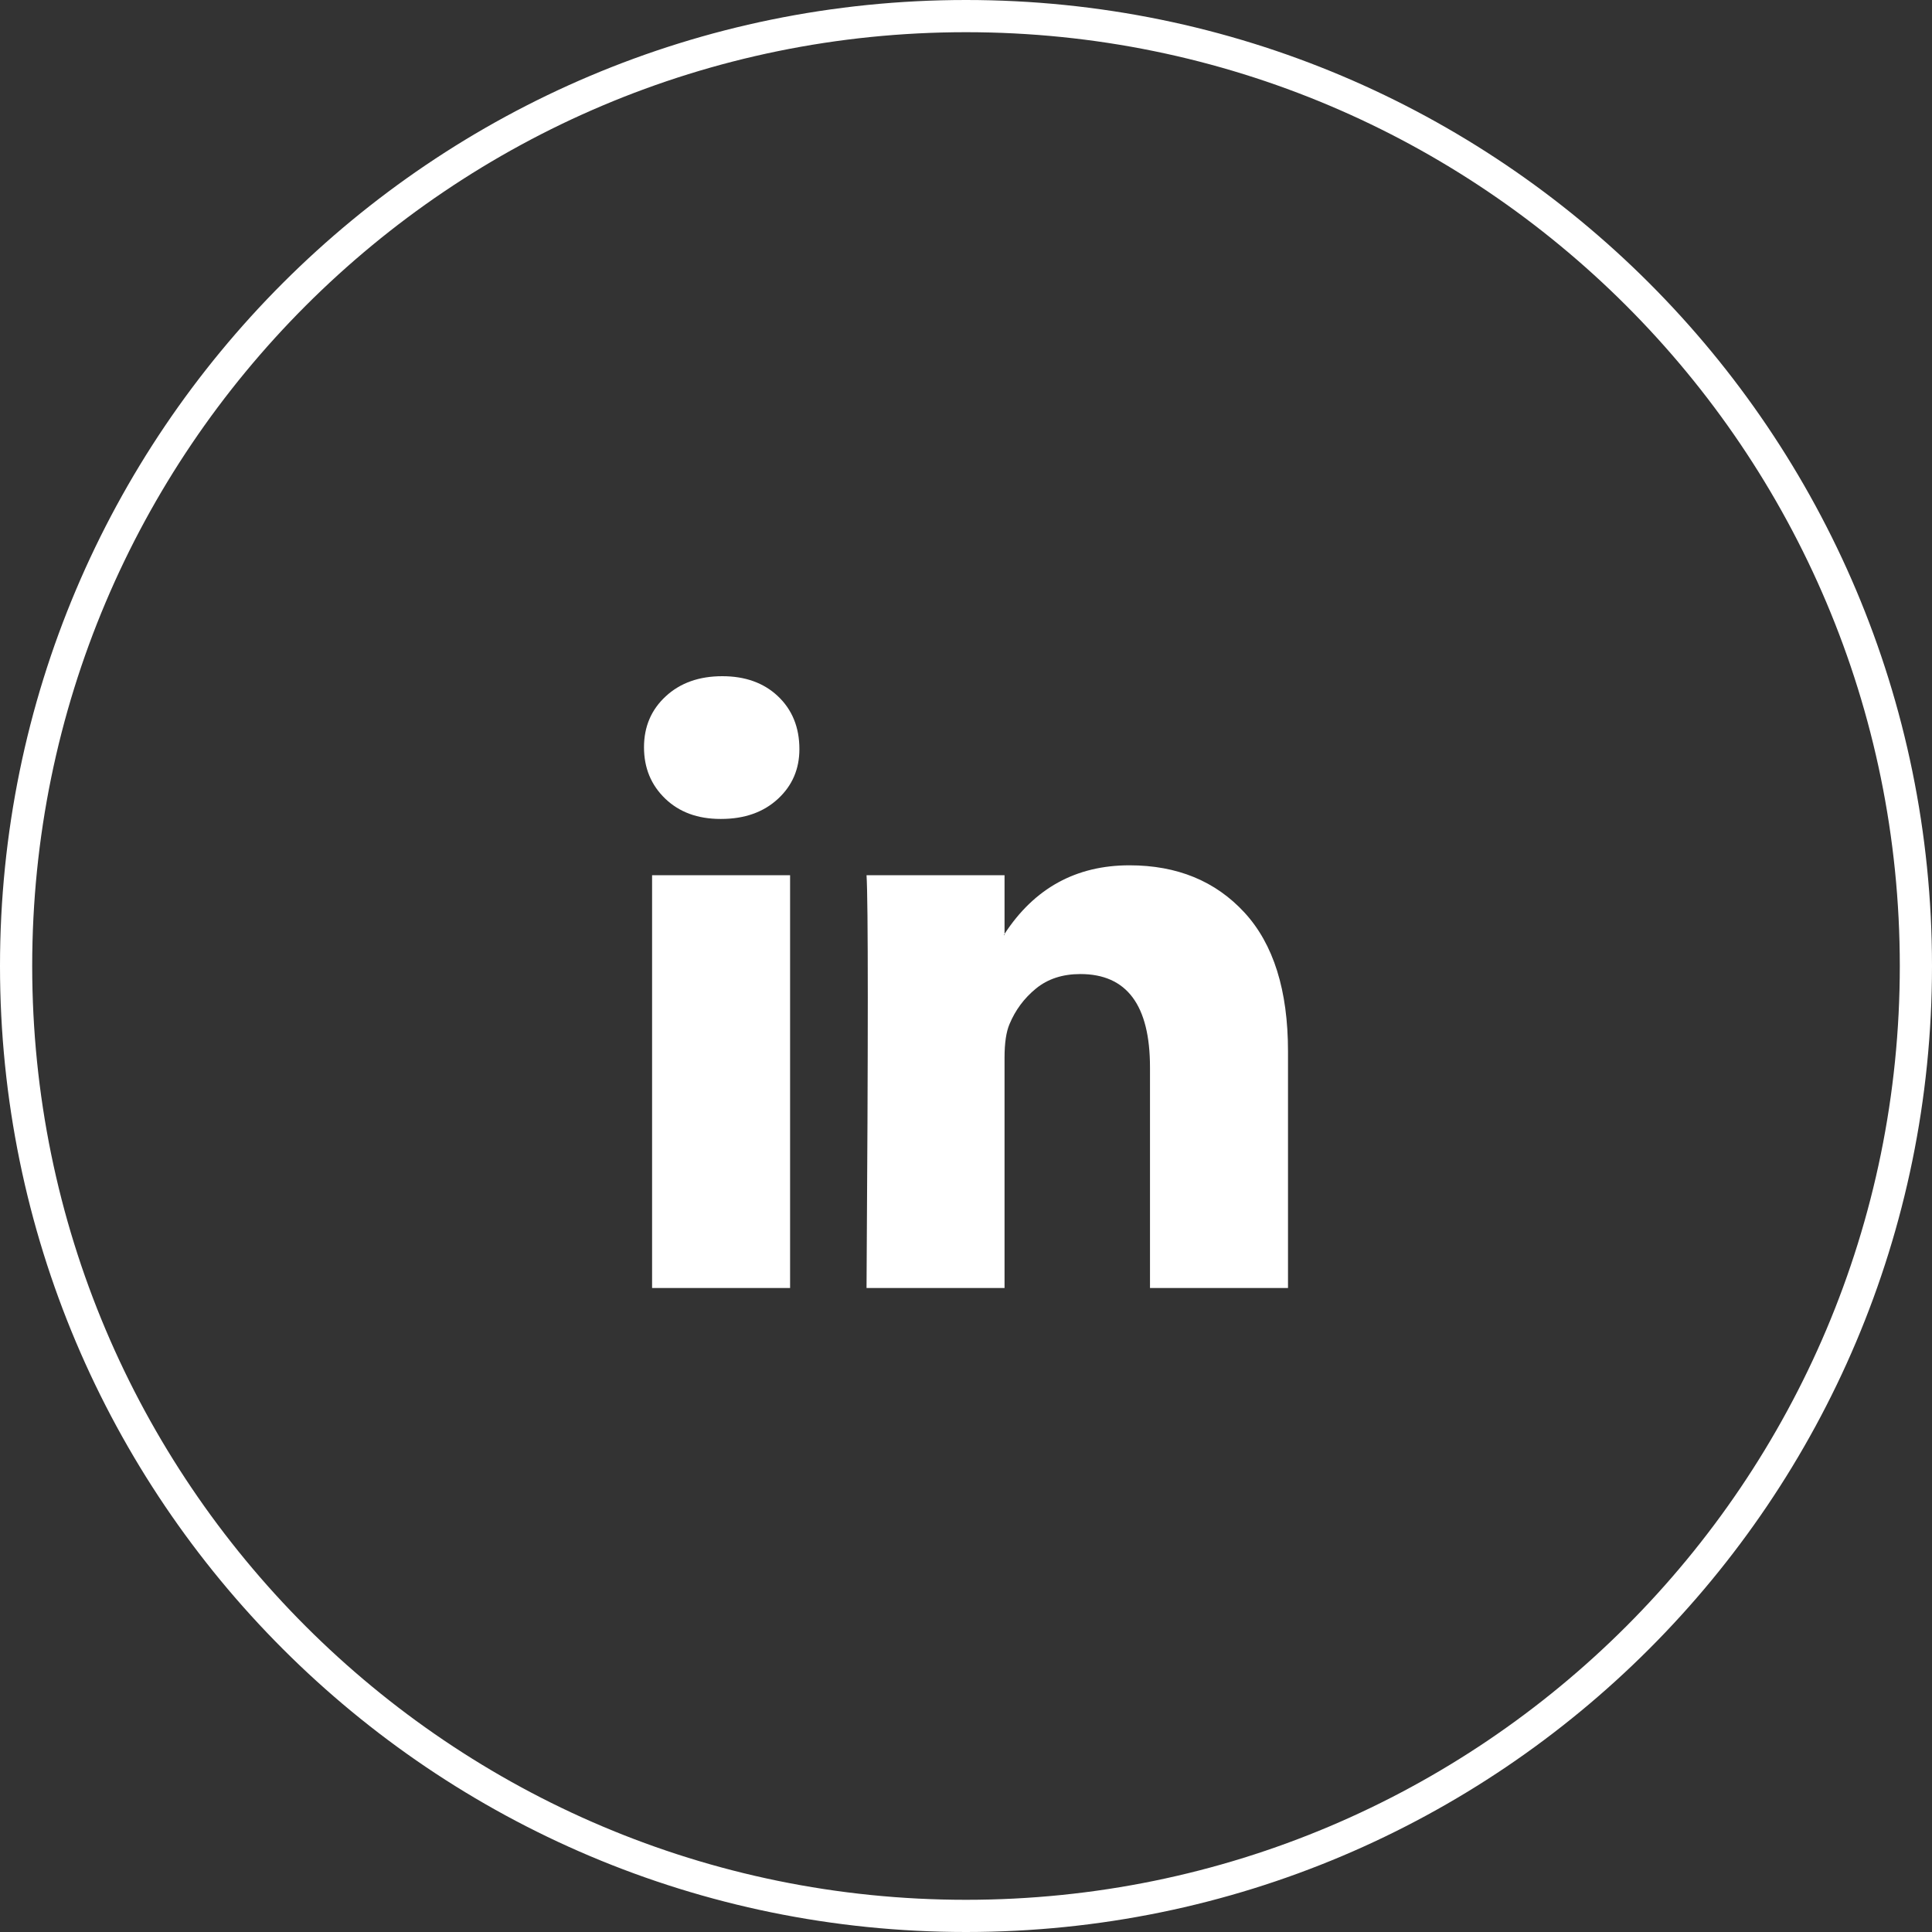 <svg width="60" height="60" viewBox="0 0 60 60" fill="none" xmlns="http://www.w3.org/2000/svg">
<rect x="0" y="0" width="60" height="60" fill="#333333" stroke="none"/>
<g clip-path="url(#clip0_86_21)">
<path d="M59.5 30C59.5 46.292 46.292 59.5 30 59.5C13.708 59.5 0.5 46.292 0.5 30C0.5 13.708 13.708 0.5 30 0.5C46.292 0.5 59.5 13.708 59.5 30Z" stroke="white"/>
<path d="M20 23.207C20 22.567 20.225 22.04 20.676 21.624C21.126 21.208 21.712 21 22.432 21C23.14 21 23.713 21.205 24.151 21.614C24.601 22.036 24.826 22.587 24.826 23.265C24.826 23.879 24.608 24.391 24.17 24.8C23.719 25.222 23.127 25.433 22.394 25.433H22.375C21.667 25.433 21.094 25.222 20.656 24.8C20.219 24.378 20 23.847 20 23.207ZM20.251 40V27.18H24.537V40H20.251ZM26.911 40H31.197V32.841C31.197 32.394 31.248 32.048 31.351 31.805C31.532 31.37 31.805 31.002 32.172 30.701C32.539 30.401 32.999 30.25 33.552 30.25C34.994 30.25 35.714 31.216 35.714 33.148V40H40V32.65C40 30.756 39.55 29.32 38.649 28.341C37.748 27.362 36.557 26.873 35.077 26.873C33.417 26.873 32.124 27.583 31.197 29.003V29.041H31.178L31.197 29.003V27.18H26.911C26.937 27.589 26.95 28.862 26.95 30.999C26.95 33.136 26.937 36.136 26.911 40Z" fill="white"/>
</g>
<defs>
<clipPath id="clip0_86_21">
<rect width="60" height="60" fill="white"/>
</clipPath>
</defs>
</svg>
